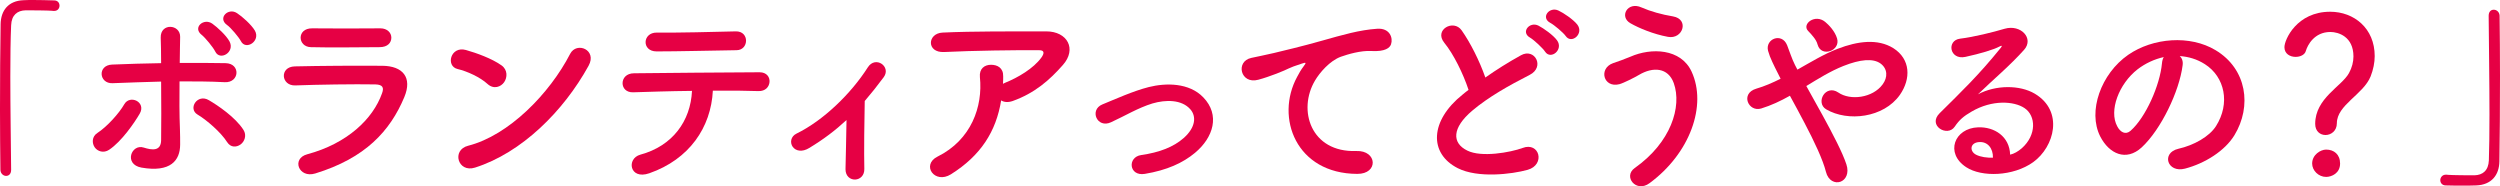 <?xml version="1.0" encoding="utf-8"?>
<!-- Generator: Adobe Illustrator 27.5.0, SVG Export Plug-In . SVG Version: 6.00 Build 0)  -->
<svg version="1.1" id="レイヤー_1" xmlns="http://www.w3.org/2000/svg" xmlns:xlink="http://www.w3.org/1999/xlink" x="0px"
	 y="0px" viewBox="0 0 370.52 27.6" style="enable-background:new 0 0 370.52 27.6;" xml:space="preserve">
<style type="text/css">
	.st0{fill:#E60044;}
</style>
<g>
	<path class="st0" d="M1.65,25.17c0,0.63-0.36,0.9-0.75,0.9c-0.39,0-0.81-0.33-0.84-0.87C0.03,22.62,0,19.5,0,16.26
		C0,11.79,0.03,7.17,0.09,3.6c0.03-2.07,1.17-3.48,3.39-3.57C3.99,0,4.47,0,4.95,0C6,0,6.93,0.03,8.01,0.06
		c0.57,0,0.81,0.39,0.81,0.78c0,0.39-0.27,0.78-0.78,0.78c-0.03,0-0.09,0-0.12,0C7.74,1.59,6.9,1.53,3.78,1.53
		c-1.2,0.03-2.07,0.69-2.13,2.22c-0.09,1.98-0.12,4.68-0.12,7.62c0,4.68,0.09,9.93,0.12,13.77V25.17z"/>
	<path class="st0" d="M14.04,21.84c-0.42-0.6-0.45-1.59,0.39-2.13c1.44-0.93,3.24-2.94,3.99-4.26c0.84-1.47,3.3-0.33,2.28,1.41
		c-0.75,1.29-2.67,4.11-4.53,5.34C15.36,22.74,14.46,22.44,14.04,21.84z M16.68,12.33c-2.01,0.09-2.28-2.67-0.06-2.76
		c2.37-0.09,4.83-0.18,7.26-0.21c0-1.59-0.03-2.94-0.06-3.78c-0.06-2.22,2.91-2.01,2.88-0.12c-0.03,0.93-0.03,2.31-0.06,3.87
		c2.31-0.03,4.56,0,6.78,0.03c2.28,0.03,2.1,2.94-0.12,2.82c-2.22-0.12-4.44-0.12-6.69-0.12c-0.03,2.43-0.03,5.01,0.06,7.08
		c0.03,0.96,0.03,1.44,0.03,2.28c0,2.37-1.44,4.17-5.73,3.42c-2.67-0.48-1.5-3.57,0.33-2.97c1.23,0.39,2.55,0.57,2.58-1.08
		c0.03-2.13,0.03-5.55,0-8.7C21.48,12.15,19.08,12.24,16.68,12.33z M33.66,21.06c-0.93-1.47-3.06-3.3-4.38-4.08
		c-1.47-0.87-0.03-3.15,1.68-2.13c1.29,0.75,3.93,2.52,5.13,4.41c0.51,0.81,0.15,1.74-0.45,2.16C35.04,21.84,34.2,21.9,33.66,21.06z
		 M31.89,7.62c-0.27-0.57-1.47-2.04-2.01-2.46c-1.38-1.08,0.33-2.55,1.59-1.65c0.72,0.51,2.07,1.74,2.55,2.64
		C34.86,7.74,32.58,9.09,31.89,7.62z M35.7,6.09c-0.3-0.57-1.5-2.01-2.07-2.4c-1.41-1.02,0.21-2.61,1.5-1.74
		c0.75,0.48,2.13,1.71,2.64,2.58C38.67,6.09,36.42,7.53,35.7,6.09z"/>
	<path class="st0" d="M46.72,25.71c-2.46,0.75-3.57-2.22-1.17-2.85c5.91-1.59,9.72-5.22,11.07-9.03c0.3-0.81,0.15-1.29-0.99-1.32
		c-3.06-0.06-8.64,0.03-11.85,0.15c-2.13,0.09-2.4-2.76-0.09-2.82c3.87-0.09,8.91-0.12,12.99-0.09c3,0.03,4.47,1.71,3.24,4.65
		C57.82,19.41,54.16,23.43,46.72,25.71z M56.26,6.99c-2.82,0-6.96,0.09-10.2,0c-1.98-0.06-2.1-2.82,0.21-2.79
		c2.88,0.03,7.08,0.03,10.11,0C57.4,4.2,58,4.86,58,5.58C58,6.3,57.49,6.99,56.26,6.99z"/>
	<path class="st0" d="M72.26,12.45c-1.11-1.02-3.03-1.89-4.44-2.22c-1.8-0.42-1.05-3.45,1.23-2.82c1.59,0.45,3.84,1.26,5.28,2.28
		c0.93,0.66,0.87,1.8,0.39,2.49C74.24,12.87,73.19,13.29,72.26,12.45z M70.4,24.84c-2.55,0.81-3.51-2.61-1.02-3.24
		c6.03-1.53,12.09-7.74,15.12-13.62c0.96-1.86,4.05-0.6,2.73,1.77C83.51,16.5,77.3,22.65,70.4,24.84z"/>
	<path class="st0" d="M96.23,25.68c-2.94,1.02-3.42-2.19-1.32-2.76c4.77-1.29,7.44-4.98,7.65-9.45c-3.33,0.03-6.63,0.15-8.73,0.21
		c-1.02,0.03-1.56-0.63-1.56-1.35s0.54-1.47,1.71-1.47c4.26-0.06,13.71-0.12,18.6-0.15c1.05,0,1.53,0.72,1.47,1.44
		c-0.06,0.72-0.6,1.38-1.65,1.35c-1.65-0.06-4.11-0.09-6.75-0.06C105.38,18.87,102.17,23.61,96.23,25.68z M109.16,7.44
		c-4.14,0.06-8.64,0.18-11.85,0.18c-2.25,0-2.1-2.82,0.03-2.79c3.78,0.03,7.77-0.09,11.7-0.18c1.05-0.03,1.53,0.69,1.53,1.38
		C110.57,6.75,110.06,7.44,109.16,7.44z"/>
	<path class="st0" d="M119.94,21.93c-1.08,0.66-2.01,0.45-2.46-0.18c-0.42-0.6-0.3-1.53,0.57-1.95c3.99-1.95,8.1-5.94,10.56-9.81
		c1.14-1.8,3.51-0.12,2.37,1.44c-0.96,1.29-1.89,2.46-2.82,3.54c-0.06,2.31-0.12,7.89-0.06,10.05c0.03,0.99-0.63,1.56-1.35,1.59
		c-0.72,0.03-1.44-0.48-1.44-1.53c0.03-1.62,0.12-4.8,0.15-7.29C123.81,19.32,122.07,20.64,119.94,21.93z"/>
	<path class="st0" d="M140.94,25.83c-1.2,0.75-2.31,0.42-2.82-0.27c-0.51-0.69-0.39-1.74,0.81-2.34c5.04-2.49,6.75-7.44,6.3-11.79
		c-0.12-1.26,0.69-1.83,1.65-1.83c0.93,0,1.83,0.45,1.8,1.71c0,0.36,0,0.75-0.03,1.11c0.09-0.03,0.15-0.09,0.24-0.12
		c2.01-0.81,4.29-2.16,5.46-3.78c0.45-0.63,0.45-1.08-0.33-1.08c-3.36-0.03-9.9,0.06-14.1,0.27c-2.64,0.12-2.49-2.76-0.24-2.88
		c4.35-0.21,10.89-0.18,15.39-0.18c3.12,0,4.56,2.61,2.46,4.98c-1.98,2.25-4.17,4.17-7.44,5.34c-0.69,0.24-1.29,0.18-1.71-0.09
		C147.63,19.47,145.38,23.04,140.94,25.83z"/>
	<path class="st0" d="M169.67,25.77c-2.37,0.39-2.61-2.49-0.54-2.79c2.73-0.39,4.8-1.2,6.3-2.52c1.8-1.59,1.89-3.24,0.99-4.26
		c-1.29-1.47-3.66-1.44-5.61-0.87c-2.16,0.66-4.11,1.86-6.15,2.79c-2.07,0.96-3.24-1.83-1.29-2.64c1.92-0.78,4.53-1.98,6.9-2.58
		c2.52-0.63,5.97-0.66,8.07,1.53c2.52,2.61,1.5,5.94-1.23,8.22C175.31,24.15,172.94,25.23,169.67,25.77z"/>
	<path class="st0" d="M192.24,11.4c0.3-0.57,0.57-1.05,0.96-1.56c0.48-0.63,0.33-0.6-0.24-0.42c-2.25,0.72-1.74,0.72-3.78,1.5
		c-0.96,0.36-1.8,0.66-2.7,0.9c-2.64,0.72-3.42-2.73-1.02-3.24c0.63-0.15,2.37-0.48,3.33-0.72c1.47-0.36,4.08-0.96,7.14-1.83
		c3.09-0.87,5.55-1.59,8.19-1.77c1.86-0.12,2.37,1.35,2.04,2.31c-0.18,0.51-0.84,1.11-2.94,0.99c-1.53-0.09-3.45,0.48-4.47,0.84
		c-1.68,0.6-3.18,2.4-3.84,3.51c-2.64,4.41-0.63,10.71,6.09,10.47c3.15-0.12,3.33,3.42,0.15,3.39
		C192.09,25.74,188.97,17.43,192.24,11.4z"/>
	<path class="st0" d="M214.05,6.33c-1.56-1.92,1.38-3.54,2.58-1.83c1.29,1.83,2.64,4.5,3.51,6.99c1.62-1.14,3.33-2.22,5.28-3.3
		c2.04-1.14,3.6,1.74,1.29,2.91c-3.06,1.56-6.15,3.3-8.52,5.31c-2.97,2.52-3.06,4.77-0.72,5.91c2.1,1.05,6.39,0.27,8.19-0.39
		c2.52-0.96,3.42,2.49,0.75,3.24c-2.37,0.66-7.38,1.26-10.35-0.24c-4.32-2.19-4.14-7.05,0.72-10.92c0.3-0.24,0.57-0.48,0.87-0.69
		C216.87,10.95,215.43,8.01,214.05,6.33z M228.99,7.65c-0.33-0.51-1.65-1.74-2.22-2.07c-1.44-0.81-0.06-2.46,1.26-1.77
		c0.75,0.39,2.16,1.38,2.73,2.16C231.78,7.35,229.83,8.94,228.99,7.65z M232.05,5.34c-0.36-0.51-1.71-1.65-2.28-1.95
		c-1.47-0.78-0.15-2.46,1.2-1.83c0.78,0.36,2.19,1.32,2.79,2.07C234.81,4.98,232.92,6.6,232.05,5.34z"/>
	<path class="st0" d="M242.28,24.9c5.37-3.78,7.02-9.09,5.79-12.57c-0.84-2.34-3.09-2.46-5.16-1.23c-0.6,0.36-2.25,1.2-2.91,1.38
		c-2.37,0.6-3.12-2.34-0.93-3.12c0.78-0.27,1.74-0.6,2.58-0.96c3.06-1.35,7.47-1.23,9.06,2.22c2.31,5.01-0.24,12.12-6.24,16.53
		C242.49,28.62,240.51,26.16,242.28,24.9z M241.65,3.45c-1.71-0.96-0.45-3.3,1.65-2.34c1.29,0.57,3,1.05,4.65,1.32
		c2.46,0.42,1.47,3.45-0.75,3.03C245.07,5.07,242.91,4.17,241.65,3.45z"/>
	<path class="st0" d="M270.11,17.07c1.53,2.79,2.97,5.55,3.54,7.29c0.45,1.35-0.12,2.31-0.9,2.58c-0.78,0.27-1.8-0.15-2.13-1.47
		c-0.45-1.8-1.74-4.53-3.18-7.26c-0.72-1.38-1.47-2.76-2.16-4.02c-1.38,0.78-2.79,1.44-4.26,1.89c-1.89,0.57-3.15-2.22-0.72-2.94
		c1.23-0.36,2.4-0.87,3.6-1.47c-0.15-0.3-0.27-0.57-0.42-0.84c-0.27-0.51-0.54-1.08-0.81-1.65c-0.27-0.57-0.48-1.11-0.63-1.65
		c-0.45-1.77,2.04-2.76,2.82-0.84c0.39,0.99,0.69,1.98,1.17,2.94c0.12,0.21,0.24,0.45,0.36,0.69c1.98-1.11,3.93-2.31,5.97-3.09
		c2.97-1.14,5.94-1.53,8.25-0.09c2.55,1.62,2.64,4.53,0.96,6.93c-2.4,3.39-7.71,4.02-10.92,2.13c-0.81-0.48-0.84-1.44-0.42-2.1
		c0.42-0.66,1.29-1.02,2.22-0.39c1.77,1.23,5.1,0.81,6.57-1.2c0.78-1.05,0.75-2.31-0.3-3.09c-1.11-0.81-3.03-0.63-5.52,0.36
		c-1.95,0.78-3.72,1.89-5.49,2.97C268.46,14.1,269.3,15.6,270.11,17.07z M269.39,6.63c-0.12-0.48-0.39-0.87-0.66-1.2
		c-0.24-0.3-0.48-0.57-0.75-0.84c-0.99-1.02,1.02-2.58,2.52-1.35c0.51,0.42,1.44,1.35,1.77,2.46
		C272.81,7.53,269.93,8.55,269.39,6.63z"/>
	<path class="st0" d="M299.66,21.96c2.19-1.95,2.1-4.8,0.39-5.94c-1.56-1.05-4.8-1.26-7.83,0.51c-1.2,0.69-1.83,1.23-2.52,2.25
		c-1.08,1.59-4.08-0.18-2.22-2.01c3.3-3.27,5.73-5.58,9.06-9.69c0.33-0.42,0.03-0.3-0.21-0.18c-0.84,0.45-2.82,1.05-5.04,1.53
		c-2.37,0.51-2.82-2.46-0.78-2.7c2.01-0.24,4.89-0.96,6.6-1.47c2.4-0.69,4.38,1.44,2.88,3.12c-0.96,1.08-2.16,2.25-3.36,3.36
		s-2.4,2.19-3.48,3.24c2.64-1.41,6.21-1.41,8.43-0.09c4.32,2.58,2.91,7.86-0.24,10.14c-2.97,2.13-7.65,2.25-9.93,0.75
		c-3.18-2.07-1.77-5.79,1.77-5.91c2.4-0.09,4.65,1.35,4.74,4.05C298.49,22.8,299.11,22.44,299.66,21.96z M293.27,21.06
		c-1.32,0.12-1.38,1.35-0.42,1.86c0.69,0.36,1.68,0.48,2.52,0.45C295.4,21.99,294.59,20.94,293.27,21.06z"/>
	<path class="st0" d="M323.48,9.69c-0.48,3.81-3.18,9.48-6.06,12.15c-2.31,2.13-4.83,0.96-6.15-1.62c-1.89-3.72,0.12-9.3,4.14-12.09
		c3.69-2.55,9.18-2.97,12.96-0.69c4.65,2.79,5.4,8.31,2.79,12.6c-1.41,2.31-4.35,4.17-7.32,4.95c-2.64,0.69-3.57-2.34-0.99-2.94
		c2.28-0.51,4.59-1.8,5.58-3.36c2.13-3.36,1.32-7.29-1.65-9.18c-1.17-0.75-2.43-1.11-3.72-1.2C323.39,8.61,323.57,9.09,323.48,9.69z
		 M316.82,10.26c-2.79,2.16-4.29,6.15-3.03,8.46c0.45,0.87,1.23,1.32,1.98,0.66c2.25-1.98,4.35-6.75,4.65-9.99
		c0.03-0.36,0.12-0.69,0.27-0.93C319.31,8.76,317.96,9.39,316.82,10.26z"/>
	<path class="st0" d="M343.13,18.36c0-3.81,3.93-5.55,5.01-7.53c0.45-0.81,0.66-1.68,0.66-2.46c0-2.94-2.22-3.63-3.42-3.63
		c-2.4,0-3.39,1.98-3.63,2.79c-0.15,0.6-0.84,0.9-1.53,0.9c-0.81,0-1.65-0.45-1.65-1.44c0-1.11,1.83-5.25,6.78-5.25
		c3.54,0,6.6,2.46,6.6,6.57c0,0.96-0.21,2.01-0.6,3c-1.08,2.7-5.01,4.23-5.01,6.96c0,1.14-0.87,1.74-1.68,1.74
		C343.88,20.01,343.13,19.47,343.13,18.36z M344.75,26.22c-1.14,0-2.07-0.96-2.07-1.98c0-1.32,1.26-2.07,2.07-2.07
		c1.17,0,2.07,0.72,2.07,2.07C346.82,25.68,345.56,26.22,344.75,26.22z"/>
	<path class="st0" d="M368.84,2.34c0-0.63,0.36-0.9,0.75-0.9c0.42,0,0.84,0.33,0.87,0.87c0.03,2.58,0.06,5.7,0.06,8.94
		c0,4.47-0.03,9.09-0.09,12.66c-0.03,2.07-1.2,3.48-3.42,3.57c-0.72,0.03-1.35,0.03-1.98,0.03c-0.84,0-1.65,0-2.55-0.03
		c-0.54,0-0.81-0.39-0.81-0.78c0-0.39,0.3-0.81,0.81-0.81c0.03,0,0.09,0,0.12,0c0.18,0.03,1.02,0.09,4.14,0.09
		c1.2-0.03,2.07-0.69,2.13-2.22c0.06-1.8,0.09-4.2,0.09-6.81c0-4.89-0.09-10.53-0.12-14.58V2.34z"/>
</g>
</svg>

